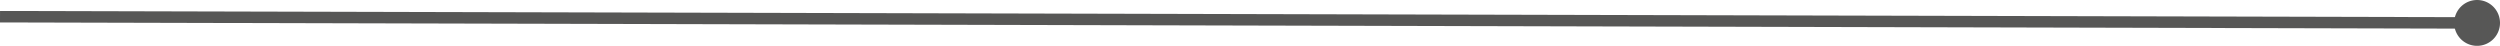 <svg id="Calque_1" data-name="Calque 1" xmlns="http://www.w3.org/2000/svg" viewBox="0 0 250.907 4.604">
  <defs>
    <style>
      .cls-1, .cls-2 {
        fill: #575756;
      }

      .cls-1 {
        stroke: #575756;
        stroke-width: 1.15px;
      }
    </style>
  </defs>
  <title>6c1273ef-5e53-463c-b020-20dd6cb7b7d1</title>
  <g>
    <line class="cls-1" x1="0.001" y1="1.676" x2="248.607" y2="2.302"/>
    <path class="cls-2" d="M250.907,2.3a2.3,2.3,0,1,0-2.3,2.3,2.3,2.3,0,0,0,2.3-2.3" transform="translate(0)"/>
  </g>
</svg>
